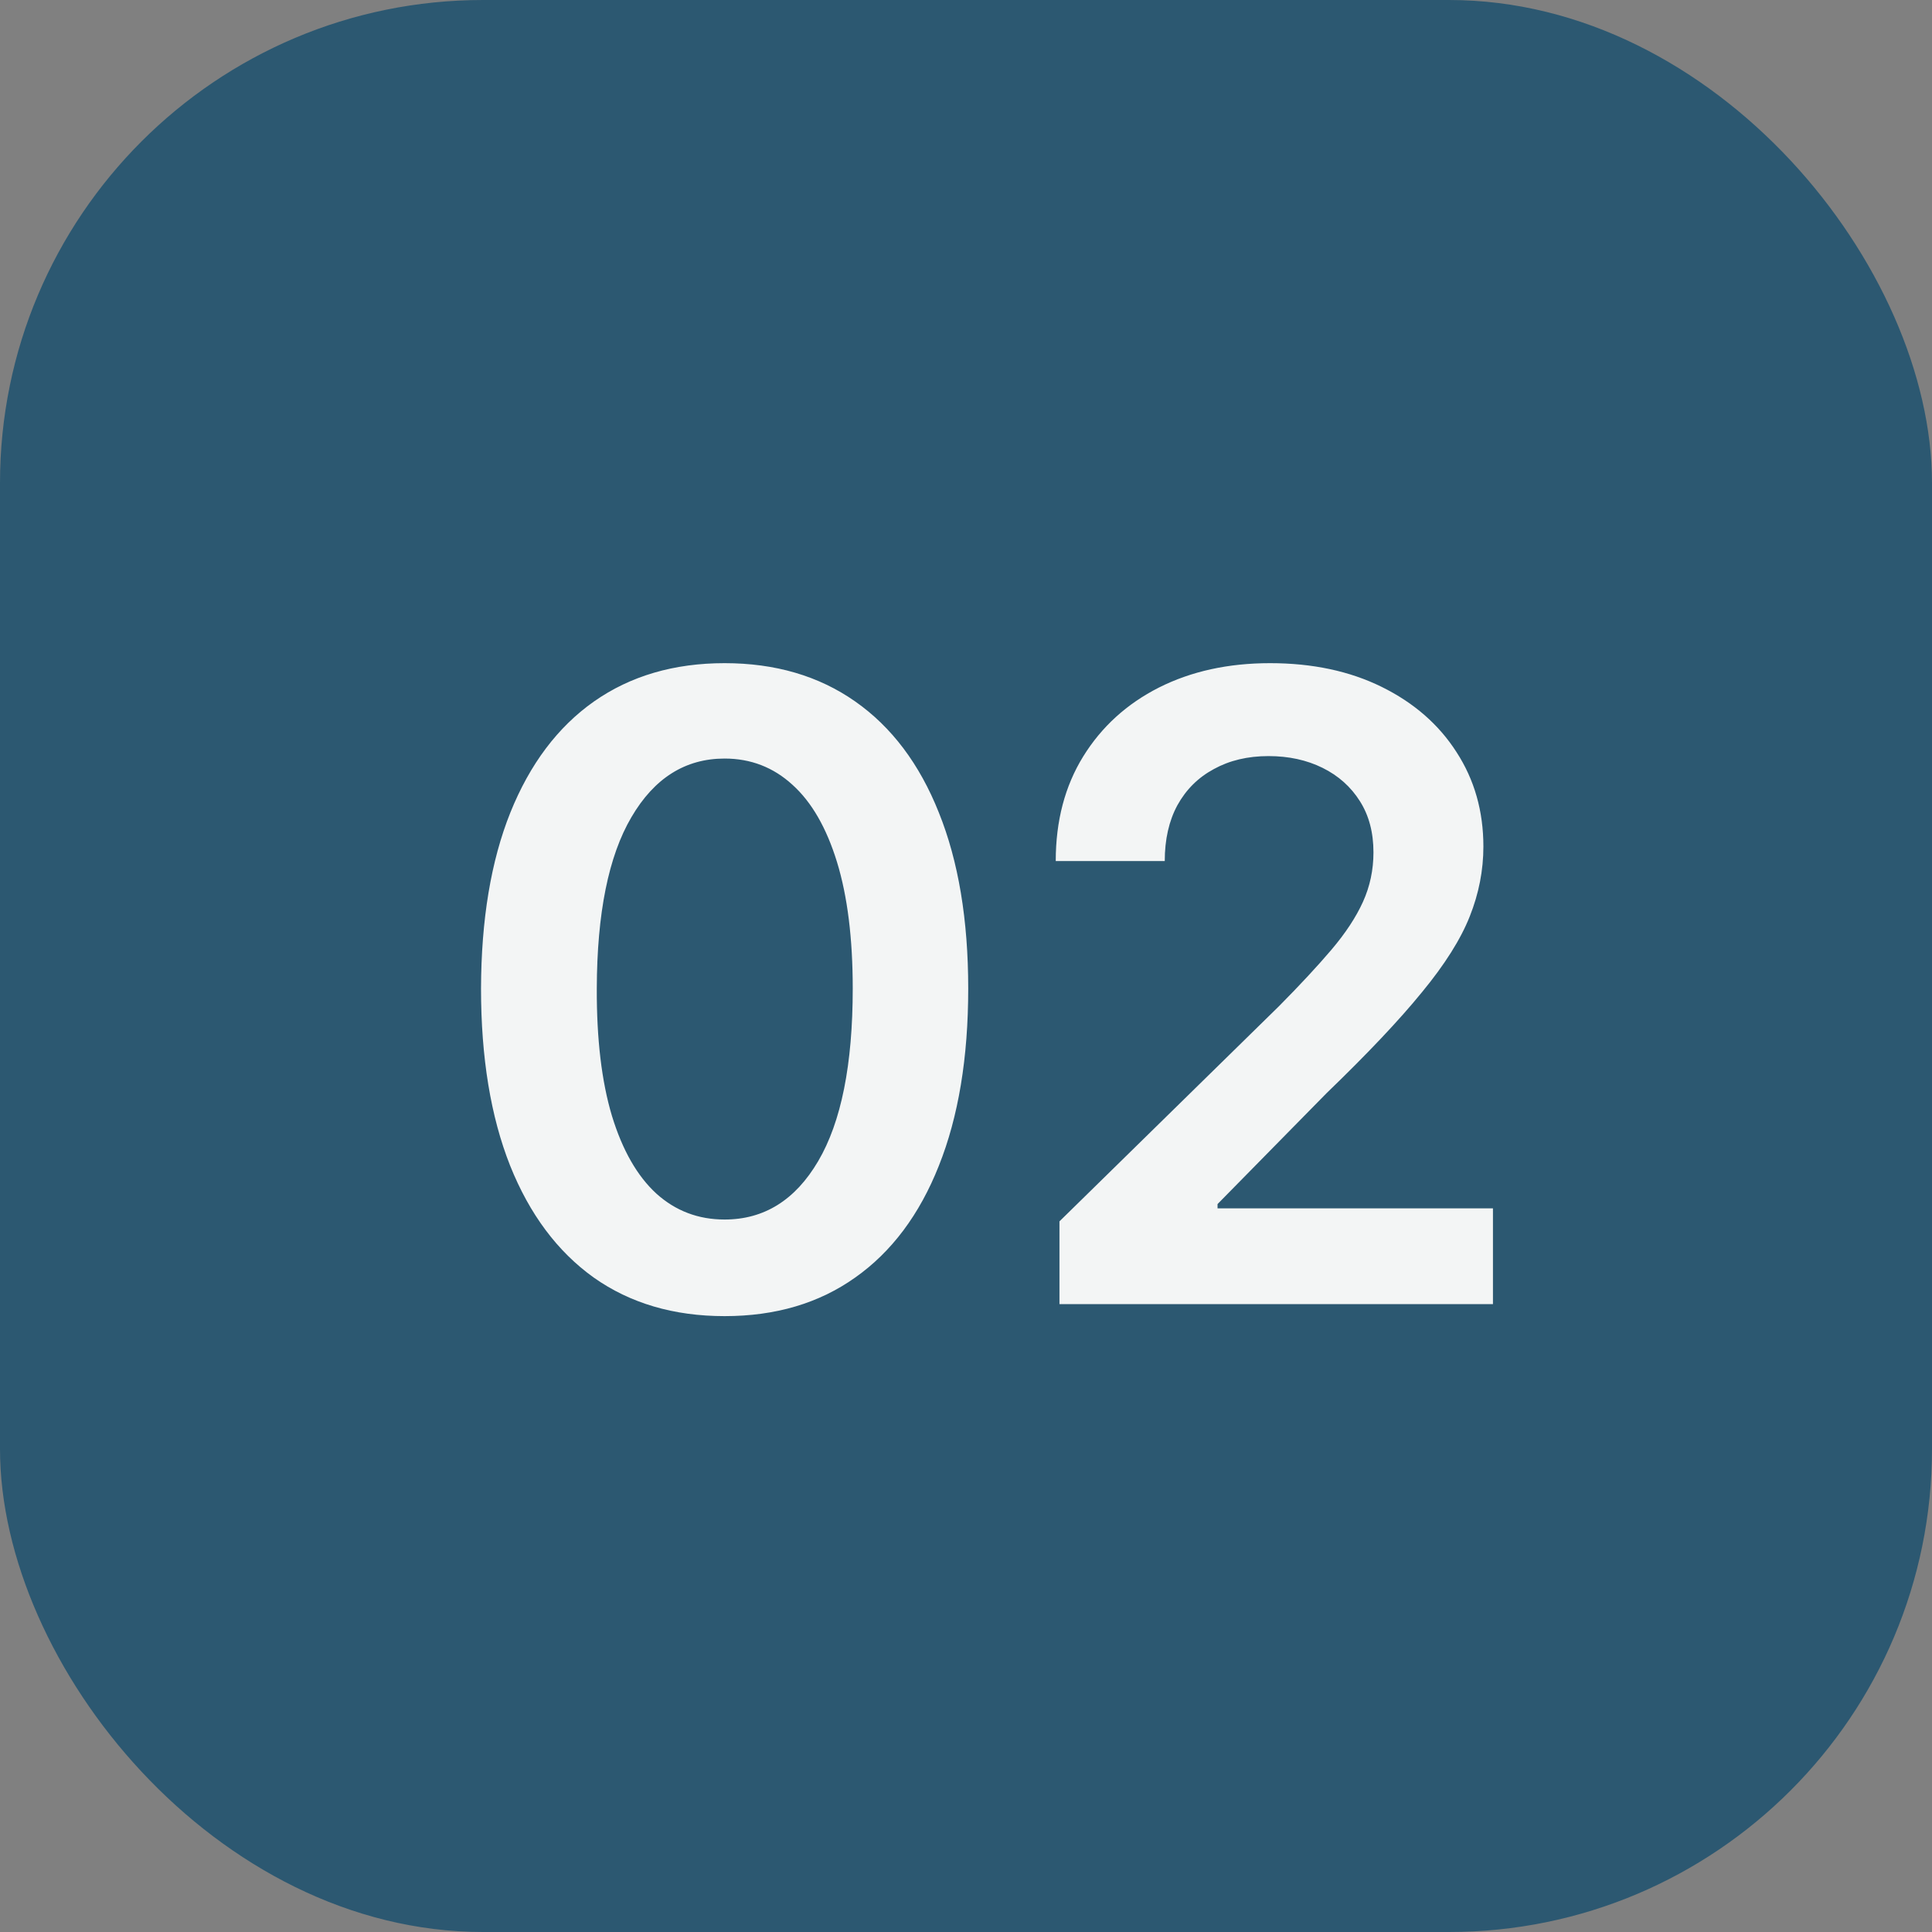 <?xml version="1.0" encoding="UTF-8"?> <svg xmlns="http://www.w3.org/2000/svg" width="40" height="40" viewBox="0 0 40 40" fill="none"><rect x="0" y="0" width="40" height="40" fill="#808080" stroke="none"/> <rect width="40" height="40" rx="10" fill="#2C5871"></rect> <path d="M15.002 27.249C13.95 27.249 13.046 26.983 12.292 26.45C11.542 25.913 10.964 25.14 10.56 24.13C10.159 23.116 9.959 21.895 9.959 20.467C9.963 19.04 10.165 17.825 10.566 16.824C10.971 15.818 11.548 15.051 12.298 14.523C13.053 13.994 13.954 13.73 15.002 13.73C16.05 13.73 16.952 13.994 17.706 14.523C18.46 15.051 19.038 15.818 19.438 16.824C19.843 17.829 20.046 19.044 20.046 20.467C20.046 21.899 19.843 23.122 19.438 24.136C19.038 25.146 18.46 25.918 17.706 26.45C16.956 26.983 16.055 27.249 15.002 27.249ZM15.002 25.249C15.82 25.249 16.466 24.846 16.939 24.041C17.416 23.231 17.655 22.04 17.655 20.467C17.655 19.428 17.546 18.554 17.329 17.847C17.111 17.139 16.805 16.607 16.408 16.249C16.012 15.886 15.543 15.705 15.002 15.705C14.188 15.705 13.545 16.11 13.072 16.92C12.599 17.725 12.36 18.908 12.356 20.467C12.352 21.511 12.456 22.389 12.669 23.101C12.886 23.812 13.193 24.349 13.589 24.712C13.986 25.07 14.457 25.249 15.002 25.249ZM21.935 27V25.287L26.48 20.832C26.915 20.393 27.277 20.003 27.567 19.662C27.856 19.321 28.074 18.991 28.219 18.671C28.363 18.352 28.436 18.011 28.436 17.648C28.436 17.235 28.342 16.881 28.155 16.587C27.967 16.289 27.709 16.059 27.381 15.897C27.053 15.735 26.68 15.654 26.263 15.654C25.832 15.654 25.455 15.744 25.131 15.923C24.807 16.097 24.556 16.347 24.377 16.671C24.202 16.994 24.115 17.38 24.115 17.827H21.858C21.858 16.996 22.048 16.274 22.427 15.661C22.807 15.047 23.329 14.572 23.994 14.235C24.663 13.898 25.43 13.73 26.295 13.73C27.172 13.73 27.944 13.894 28.608 14.222C29.273 14.55 29.789 15 30.155 15.571C30.526 16.142 30.712 16.794 30.712 17.527C30.712 18.017 30.618 18.499 30.43 18.972C30.243 19.445 29.913 19.969 29.439 20.544C28.971 21.119 28.312 21.816 27.464 22.634L25.208 24.929V25.018H30.91V27H21.935Z" fill="#F3F5F5"></path> </svg> 